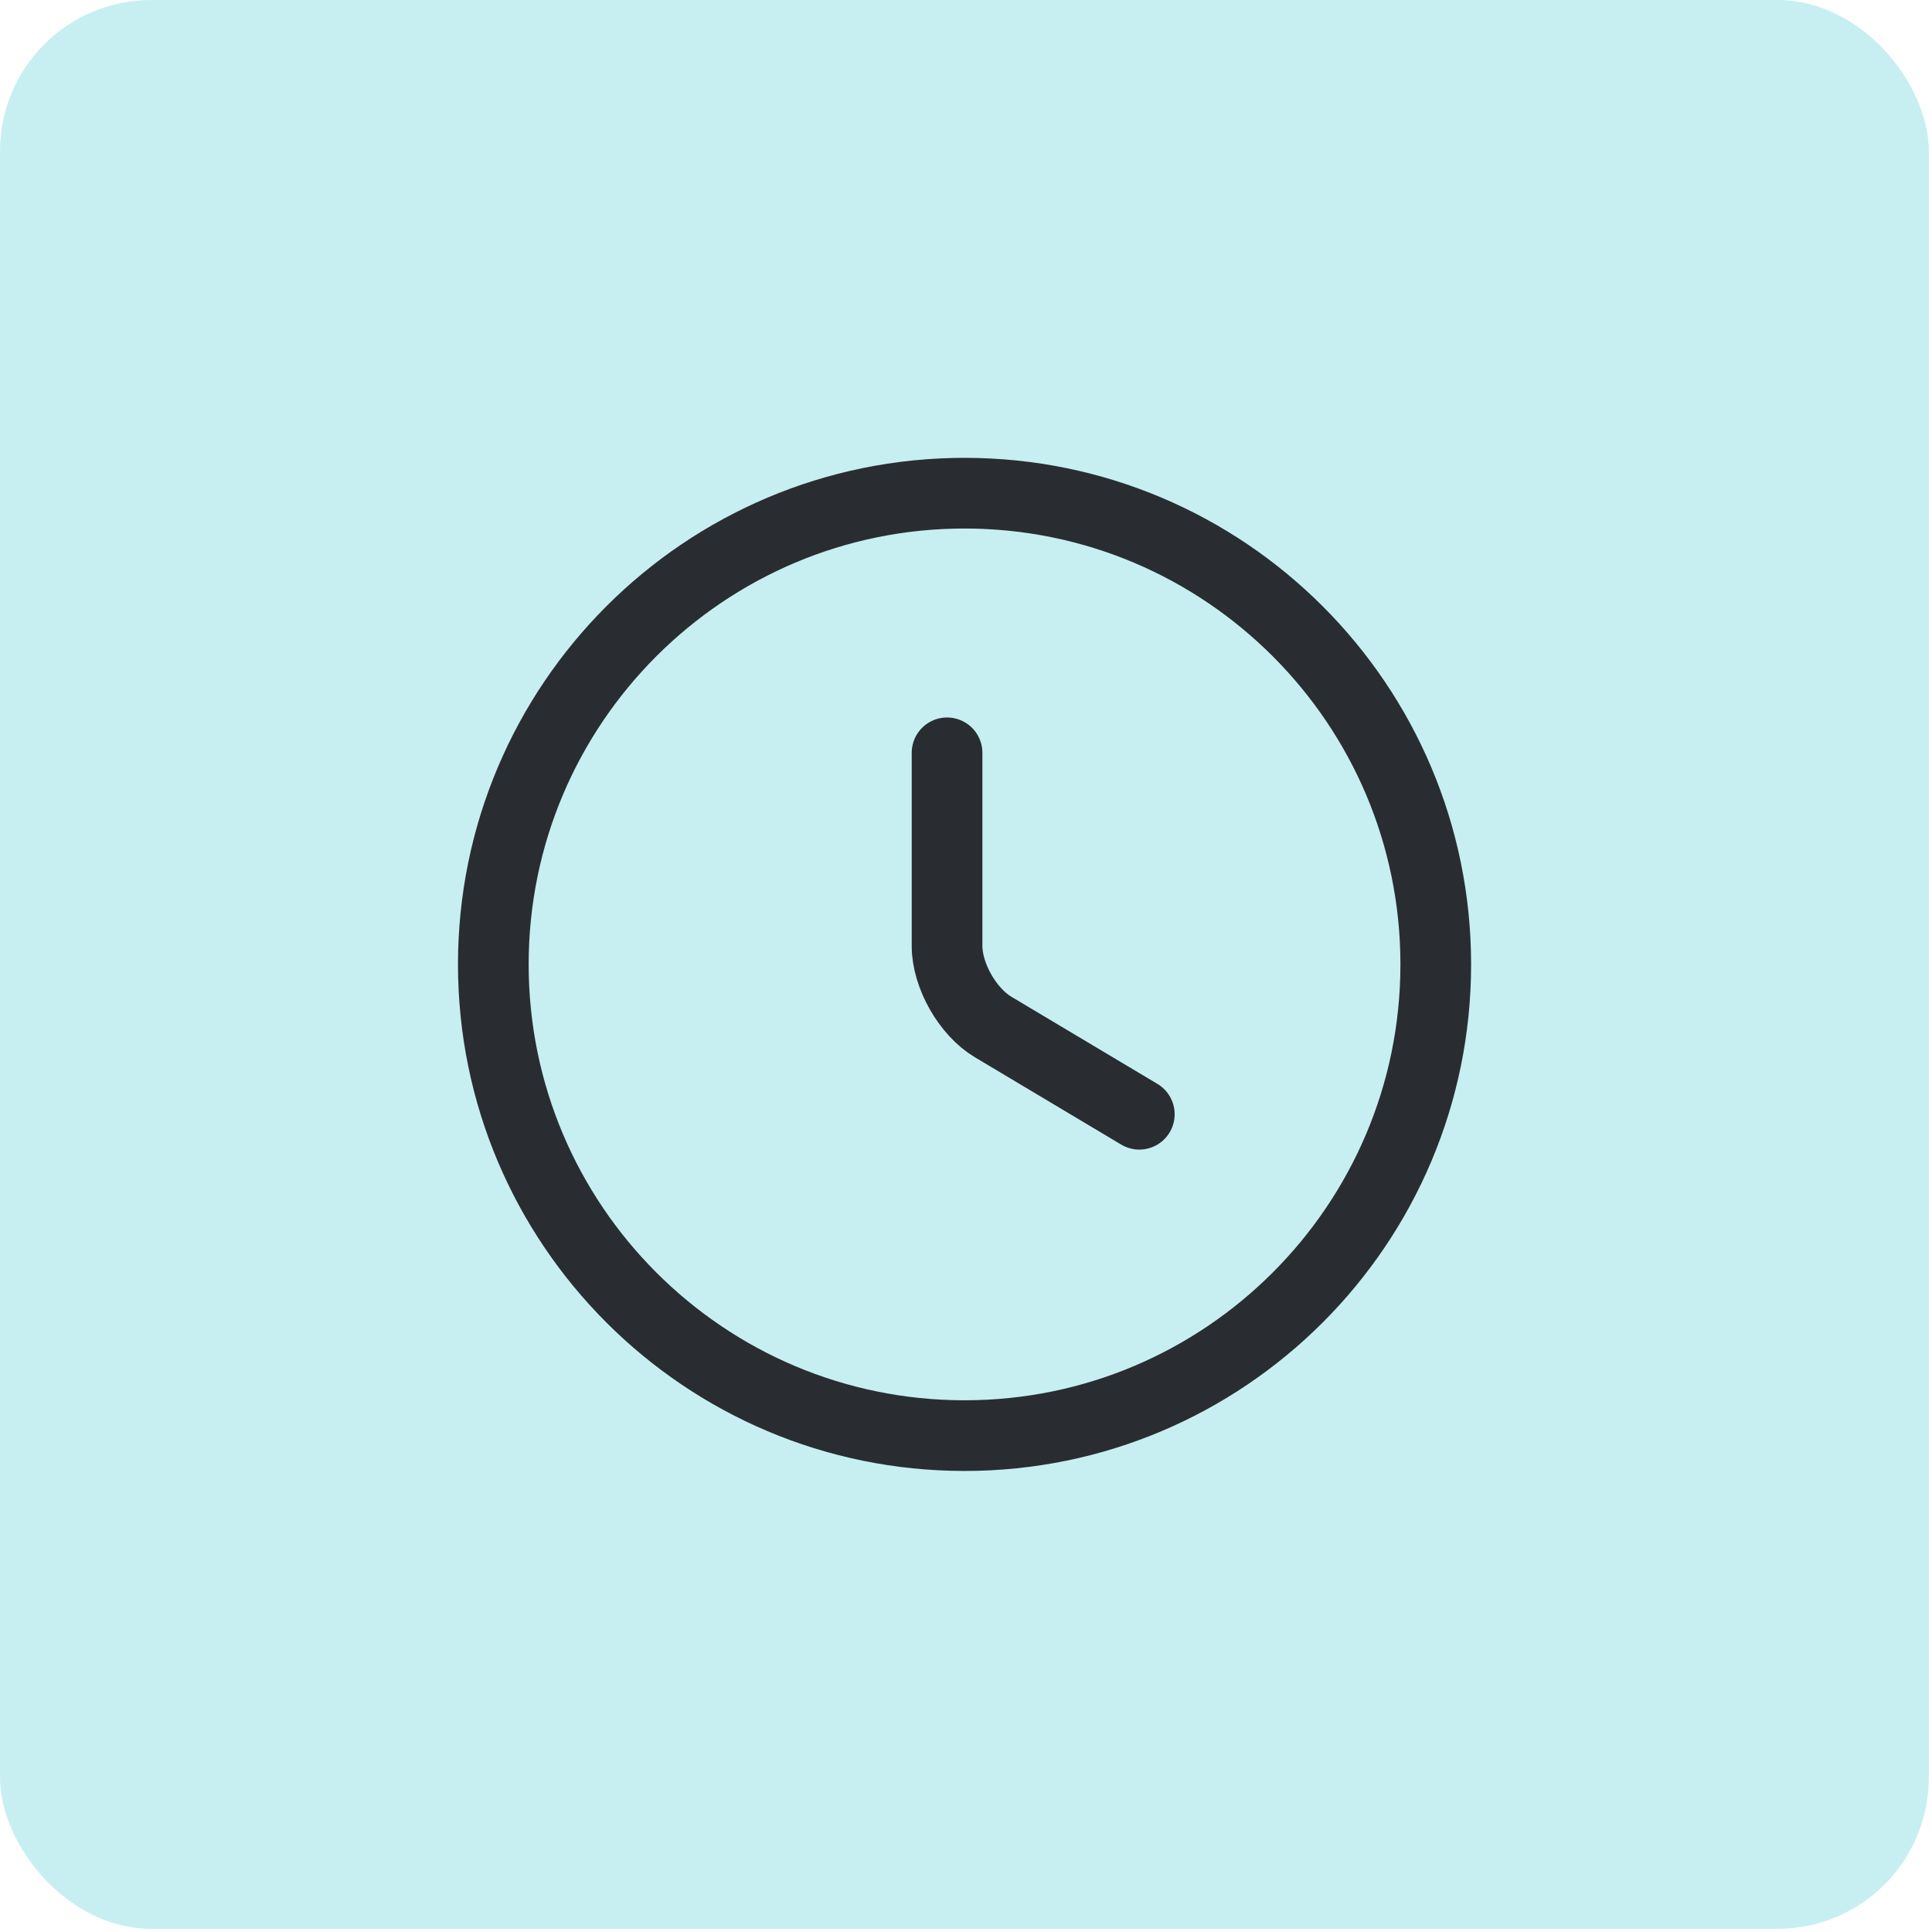 <svg width="41" height="41" viewBox="0 0 41 41" fill="none" xmlns="http://www.w3.org/2000/svg">
<rect width="40.933" height="40.933" rx="3.21" fill="#C7EFF2"/>
<path d="M30.469 20.466C30.469 25.986 25.989 30.466 20.469 30.466C14.949 30.466 10.469 25.986 10.469 20.466C10.469 14.946 14.949 10.466 20.469 10.466C25.989 10.466 30.469 14.946 30.469 20.466Z" stroke="#292D32" stroke-width="1.5" stroke-linecap="round" stroke-linejoin="round"/>
<path d="M24.178 23.646L21.078 21.796C20.538 21.476 20.098 20.706 20.098 20.076V15.976" stroke="#292D32" stroke-width="1.5" stroke-linecap="round" stroke-linejoin="round"/>
</svg>

